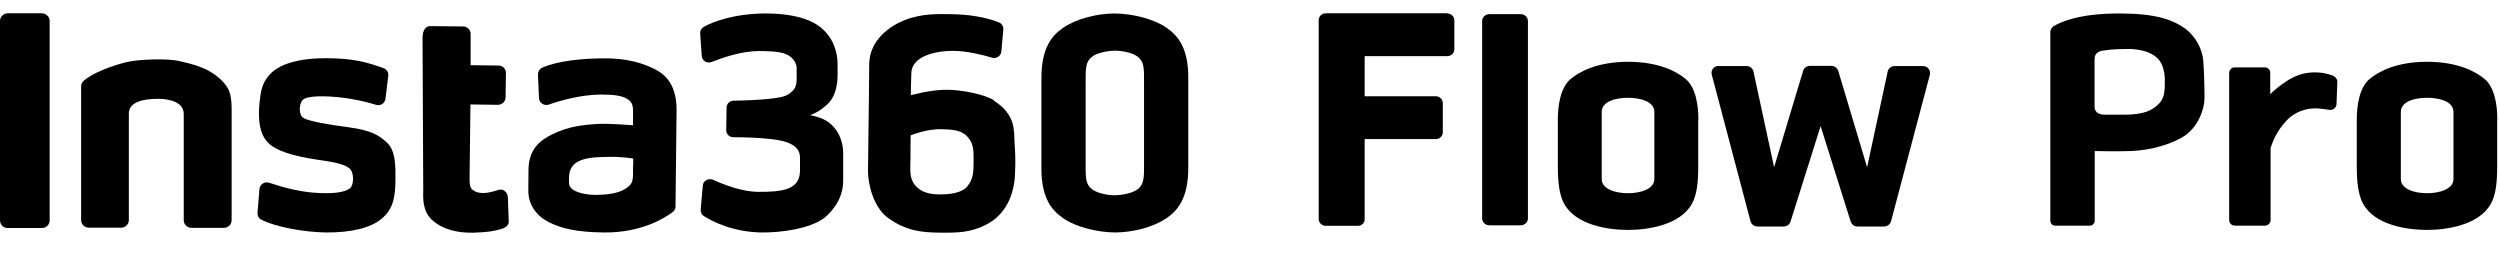 <svg width="188" height="19" viewBox="0 0 188 19" fill="none" xmlns="http://www.w3.org/2000/svg">
<path d="M108.841 1H99.691C99.402 1 99.165 1.231 99.165 1.513V16.468C99.165 16.75 99.402 16.982 99.691 16.982H102.123C102.399 16.982 102.623 16.763 102.623 16.494V10.46H107.973C108.263 10.46 108.499 10.229 108.499 9.947V7.752C108.499 7.47 108.263 7.239 107.973 7.239H102.623V4.222H108.841C109.13 4.222 109.367 3.991 109.367 3.709V1.526C109.367 1.244 109.13 1.013 108.841 1.013V1Z" fill="black"/>
<path d="M114.362 1.064H111.996C111.698 1.064 111.457 1.3 111.457 1.591V16.417C111.457 16.708 111.698 16.943 111.996 16.943H114.362C114.66 16.943 114.901 16.708 114.901 16.417V1.591C114.901 1.3 114.66 1.064 114.362 1.064Z" fill="black"/>
<path d="M144.587 4.966H142.484C142.234 4.966 142.011 5.133 141.958 5.364L140.407 12.579L138.238 5.339C138.172 5.12 137.961 4.954 137.725 4.954H136.108C135.871 4.954 135.661 5.108 135.595 5.326L133.413 12.579L131.861 5.377C131.809 5.133 131.585 4.966 131.336 4.966H129.232C129.232 4.966 129.153 4.966 129.127 4.966C128.838 5.031 128.654 5.313 128.719 5.595L131.638 16.635C131.704 16.866 131.914 17.033 132.164 17.033H134.136C134.372 17.033 134.583 16.879 134.649 16.661L136.91 9.485L139.171 16.661C139.237 16.879 139.447 17.033 139.684 17.033H141.682C141.932 17.033 142.142 16.866 142.208 16.635L145.126 5.621C145.126 5.621 145.14 5.531 145.14 5.493C145.14 5.198 144.903 4.966 144.601 4.966H144.587Z" fill="black"/>
<path d="M127.719 8.984C127.719 7.88 127.509 6.558 126.76 5.942C126.102 5.377 124.722 4.646 122.434 4.646C120.147 4.646 118.78 5.377 118.109 5.942C117.36 6.571 117.149 7.893 117.149 8.997V12.54C117.149 13.644 117.255 14.632 117.61 15.3C118.504 16.956 120.988 17.29 122.434 17.29C123.88 17.29 126.352 16.943 127.246 15.3C127.614 14.632 127.706 13.657 127.706 12.54C127.706 11.038 127.706 10.088 127.706 8.984H127.719ZM124.406 13.464C124.406 14.247 123.302 14.53 122.421 14.53C121.54 14.53 120.449 14.247 120.449 13.464V8.419C120.449 7.598 121.554 7.354 122.421 7.354C123.289 7.354 124.406 7.598 124.406 8.419V13.464Z" fill="black"/>
<path d="M164.359 2.168C163.334 1.462 162.137 1.013 159.337 1.013C156.405 1.013 154.972 1.629 154.381 2.001C154.328 2.052 154.276 2.117 154.236 2.194C154.197 2.271 154.184 2.361 154.184 2.45V16.596C154.184 16.596 154.184 16.686 154.21 16.738C154.236 16.789 154.262 16.827 154.289 16.866C154.328 16.904 154.368 16.93 154.42 16.943C154.46 16.968 154.512 16.968 154.565 16.968H157.155C157.26 16.968 157.352 16.93 157.418 16.853C157.497 16.776 157.523 16.686 157.523 16.596V11.359H157.602C157.602 11.359 159.179 11.398 160.231 11.359C161.756 11.308 163.413 10.82 164.372 10.152C164.806 9.819 165.148 9.395 165.385 8.907C165.621 8.432 165.766 7.919 165.779 7.367C165.779 7.367 165.779 5.762 165.687 4.543C165.582 3.606 165.108 2.771 164.359 2.168ZM162.348 7.803C161.861 8.291 161.243 8.612 159.824 8.625H158.285C158.114 8.625 157.852 8.599 157.681 8.445C157.562 8.33 157.51 8.175 157.51 7.983V4.491C157.51 3.875 157.957 3.824 158.377 3.773C158.877 3.708 159.39 3.683 159.929 3.683H160.192C160.849 3.708 161.717 3.862 162.216 4.363C162.505 4.594 162.795 5.197 162.795 6.006C162.795 6.815 162.795 7.354 162.335 7.816L162.348 7.803Z" fill="black"/>
<path d="M187.8 8.984C187.8 7.88 187.59 6.558 186.841 5.942C186.183 5.377 184.803 4.646 182.515 4.646C180.228 4.646 178.861 5.377 178.19 5.942C177.441 6.571 177.23 7.893 177.23 8.997V12.54C177.23 13.644 177.336 14.632 177.691 15.3C178.585 16.956 181.069 17.29 182.515 17.29C183.962 17.29 186.433 16.943 187.327 15.3C187.695 14.632 187.787 13.657 187.787 12.54C187.787 11.038 187.787 10.088 187.787 8.984H187.8ZM184.501 13.464C184.501 14.247 183.396 14.53 182.515 14.53C181.635 14.53 180.543 14.247 180.543 13.464V8.419C180.543 7.598 181.648 7.354 182.515 7.354C183.383 7.354 184.501 7.598 184.501 8.419V13.464Z" fill="black"/>
<path d="M175.35 5.66C174.719 5.429 174.035 5.39 173.365 5.506C172.076 5.737 170.867 6.956 170.854 6.956L170.722 7.085V5.467C170.722 5.467 170.722 5.365 170.696 5.313C170.696 5.313 170.643 5.223 170.604 5.185C170.565 5.146 170.525 5.121 170.472 5.095C170.42 5.069 170.354 5.069 170.315 5.069H168.04C167.922 5.069 167.817 5.108 167.751 5.198C167.672 5.275 167.633 5.377 167.633 5.493V16.545C167.633 16.545 167.633 16.661 167.659 16.699C167.685 16.751 167.712 16.802 167.751 16.84C167.791 16.879 167.83 16.905 167.883 16.93C167.935 16.956 168.001 16.969 168.054 16.969H170.328C170.446 16.969 170.551 16.918 170.63 16.84C170.709 16.763 170.749 16.661 170.749 16.545V11.141C170.998 10.294 171.472 9.524 172.116 8.895C172.655 8.42 173.338 8.163 174.062 8.15C174.403 8.15 174.627 8.189 174.824 8.214H174.863C175.008 8.24 175.14 8.266 175.245 8.266C175.35 8.266 175.468 8.227 175.547 8.15C175.639 8.073 175.692 7.97 175.705 7.842L175.771 6.122C175.771 6.019 175.705 5.917 175.639 5.84C175.56 5.75 175.468 5.698 175.363 5.66H175.35Z" fill="black"/>
<path d="M3.142 1H0.592C0.434 1 0.276 1.064 0.171 1.167C0.066 1.27 0 1.411 0 1.578V16.571C0 16.725 0.066 16.879 0.171 16.982C0.276 17.084 0.421 17.148 0.592 17.148H3.142C3.3 17.148 3.458 17.084 3.563 16.982C3.668 16.879 3.734 16.738 3.734 16.571V1.578C3.734 1.411 3.668 1.27 3.55 1.167C3.444 1.064 3.3 1 3.142 1Z" fill="black"/>
<path d="M74.752 7.546C74.042 7.097 72.425 6.776 71.295 6.751C70.019 6.725 68.494 7.161 68.494 7.161C68.494 7.161 68.494 6.301 68.534 5.48C68.586 4.119 70.624 3.811 71.663 3.824C72.714 3.824 73.898 4.132 74.608 4.337C74.936 4.44 75.265 4.209 75.304 3.875L75.449 2.206C75.462 1.975 75.331 1.757 75.107 1.68C74.069 1.269 72.793 1.077 71.439 1.064C70.703 1.064 69.362 0.974 67.995 1.526C66.983 1.937 65.379 2.964 65.365 4.838C65.352 6.674 65.339 7.919 65.313 9.549C65.287 11.629 65.3 11.231 65.273 12.886C65.273 13.811 65.668 15.544 66.733 16.352C68.113 17.379 69.375 17.482 70.65 17.495C72.031 17.508 72.99 17.495 74.161 16.892C75.646 16.134 76.277 14.632 76.33 13.04C76.382 11.975 76.343 11.513 76.29 10.64C76.251 9.819 76.382 8.612 74.739 7.572L74.752 7.546ZM72.767 13.99C72.359 14.517 71.426 14.619 70.716 14.619C69.993 14.619 69.296 14.504 68.836 13.952C68.363 13.413 68.455 12.758 68.468 11.898C68.468 10.833 68.481 10.178 68.481 10.178C68.481 10.178 69.704 9.677 70.835 9.716C71.505 9.742 72.267 9.754 72.728 10.255C73.188 10.756 73.227 11.179 73.214 12.116C73.214 12.951 73.188 13.451 72.767 13.978V13.99Z" fill="black"/>
<path d="M61.605 8.843C61.264 8.728 61.066 8.676 60.909 8.664C61.303 8.522 61.684 8.33 62.21 7.855C62.723 7.38 62.973 6.635 62.986 5.685C62.986 5.018 62.986 5.442 62.986 4.902C62.999 3.555 62.394 2.374 61.198 1.719C60.251 1.206 58.937 1.026 57.753 1.013C55.321 0.987 53.625 1.616 52.915 2.027C52.745 2.13 52.639 2.309 52.653 2.515L52.771 4.209C52.797 4.569 53.165 4.8 53.52 4.659C54.335 4.338 55.729 3.85 57.044 3.837C57.675 3.837 58.595 3.863 59.068 4.055C59.594 4.261 59.923 4.71 59.909 5.172C59.909 5.685 59.909 5.608 59.909 5.929C59.909 6.635 59.647 6.802 59.41 7.008C59.081 7.29 58.463 7.367 57.727 7.444C57.267 7.495 56.136 7.56 55.163 7.572C54.874 7.572 54.638 7.804 54.638 8.099L54.611 9.793C54.611 10.076 54.835 10.319 55.15 10.319C55.992 10.319 57.149 10.358 58.003 10.461C59.16 10.589 60.172 10.91 60.159 11.86C60.159 12.04 60.159 12.117 60.159 12.168C60.159 12.168 60.159 12.194 60.159 12.207C60.159 12.207 60.159 12.207 60.159 12.194C60.159 12.232 60.159 12.373 60.159 12.848C60.146 14.248 58.897 14.44 57.03 14.427C55.821 14.427 54.427 13.888 53.612 13.516C53.27 13.375 52.876 13.593 52.85 13.952L52.692 15.762C52.679 15.955 52.771 16.147 52.929 16.25C53.52 16.622 55.085 17.457 57.293 17.482C58.871 17.495 60.869 17.174 61.908 16.442C62.276 16.186 63.393 15.172 63.406 13.644C63.406 12.874 63.406 13.49 63.406 12.514C63.406 11.59 63.406 12.117 63.406 11.449C63.406 10.679 63.012 9.305 61.618 8.843H61.605Z" fill="black"/>
<path d="M49.287 5.223C48.222 4.671 47 4.402 45.632 4.389C43.726 4.376 41.872 4.594 40.768 5.095C40.571 5.185 40.453 5.39 40.453 5.608L40.531 7.38C40.558 7.739 40.913 7.983 41.268 7.867C42.162 7.547 43.739 7.11 45.238 7.11C46.237 7.11 46.763 7.213 47.105 7.405C47.447 7.598 47.604 7.816 47.604 8.317C47.604 8.74 47.604 9.421 47.604 9.421C47.604 9.421 45.869 9.279 45.014 9.318C43.858 9.382 42.766 9.498 41.557 10.088C40.558 10.563 39.756 11.269 39.743 12.771C39.743 13.451 39.743 13.644 39.73 14.363C39.73 15.415 40.374 16.262 41.281 16.712C42.267 17.2 43.384 17.456 45.435 17.482C48.248 17.508 50.023 16.378 50.589 15.942C50.72 15.852 50.799 15.698 50.799 15.531L50.878 8.265C50.878 6.776 50.365 5.775 49.3 5.236L49.287 5.223ZM47.604 12.476C47.604 13.554 47.657 13.785 47.052 14.183C46.447 14.581 45.54 14.645 44.83 14.658C44.107 14.658 43.266 14.491 42.95 14.145C42.766 13.952 42.779 13.772 42.793 13.349C42.793 12.732 43.069 12.27 43.713 12.039C44.357 11.795 45.277 11.808 45.843 11.795C46.881 11.783 47.617 11.924 47.617 11.924V12.476H47.604Z" fill="black"/>
<path d="M26.267 9.575C24.703 9.382 23.244 9.113 22.836 8.882C22.428 8.638 22.494 7.829 22.744 7.534C23.099 7.136 24.69 7.226 25.61 7.328C26.767 7.457 27.687 7.701 28.266 7.88C28.608 7.996 28.949 7.765 28.989 7.418L29.199 5.698C29.225 5.441 29.081 5.21 28.831 5.12C27.556 4.671 26.609 4.389 24.532 4.376C23.625 4.376 22.586 4.453 21.64 4.774C20.128 5.287 19.681 6.314 19.576 7.226C19.523 7.675 19.484 7.906 19.471 8.497C19.471 9.472 19.655 10.268 20.22 10.794C20.772 11.321 22.008 11.744 23.901 12.014C25.584 12.245 25.965 12.437 26.254 12.643C26.662 12.938 26.609 13.914 26.333 14.145C25.886 14.517 24.861 14.581 23.612 14.491C22.363 14.401 21.048 14.016 20.259 13.747C19.904 13.618 19.536 13.862 19.51 14.222L19.365 16.006C19.352 16.224 19.457 16.43 19.655 16.519C20.641 17.046 22.81 17.456 24.506 17.482C26.386 17.495 27.858 17.148 28.673 16.468C29.607 15.711 29.725 14.761 29.738 13.516C29.738 12.566 29.777 11.41 29.146 10.769C28.542 10.178 27.898 9.793 26.228 9.575H26.267Z" fill="black"/>
<path d="M37.534 14.26C36.548 14.607 35.903 14.607 35.496 14.235C35.364 14.106 35.299 13.888 35.312 13.375L35.378 7.855L37.442 7.881C37.757 7.881 38.02 7.637 38.02 7.329L38.046 5.48C38.046 5.185 37.81 4.928 37.494 4.928L35.391 4.902V2.541C35.391 2.245 35.141 1.989 34.825 1.989L32.354 1.963C32.051 1.963 31.788 2.207 31.775 2.823L31.828 14.299C31.828 14.774 31.71 15.865 32.538 16.584C33.366 17.303 34.51 17.534 35.68 17.495C36.6 17.47 37.218 17.38 37.797 17.187C38.059 17.097 38.27 16.905 38.257 16.635L38.191 14.812C38.165 14.479 37.849 14.171 37.534 14.273V14.26Z" fill="black"/>
<path d="M16.341 5.762C15.552 5.082 14.408 4.799 13.435 4.581C12.66 4.401 10.438 4.427 9.399 4.697C7.572 5.185 6.625 5.775 6.284 6.083C6.178 6.186 6.1 6.327 6.1 6.494V16.545C6.1 16.866 6.363 17.122 6.691 17.122H9.097C9.426 17.122 9.689 16.866 9.689 16.545C9.689 16.545 9.689 8.83 9.689 8.535C9.689 7.675 10.754 7.431 11.884 7.431C12.739 7.431 13.817 7.675 13.817 8.573C13.817 8.881 13.817 16.558 13.817 16.558C13.817 16.879 14.08 17.135 14.408 17.135H16.827C17.156 17.135 17.419 16.879 17.419 16.558C17.419 16.558 17.419 8.663 17.419 8.163C17.419 6.802 17.077 6.391 16.354 5.762H16.341Z" fill="black"/>
<path d="M87.728 2.091C86.755 1.411 85.178 1.026 83.797 1.013C82.417 1.026 80.931 1.423 79.945 2.091C79.13 2.656 78.302 3.567 78.315 5.916C78.315 7.2 78.315 11.295 78.315 12.578C78.289 14.928 79.13 15.839 79.945 16.404C80.918 17.084 82.496 17.469 83.876 17.482C85.257 17.469 86.742 17.071 87.728 16.404C88.543 15.839 89.371 14.928 89.358 12.578C89.358 11.308 89.358 7.2 89.358 5.916C89.385 3.567 88.543 2.656 87.728 2.091ZM86.032 12.104C86.045 13.451 86.019 13.798 85.612 14.183C85.243 14.517 84.415 14.671 83.837 14.684C83.258 14.684 82.43 14.517 82.062 14.183C81.654 13.811 81.628 13.464 81.641 12.104C81.641 11.398 81.641 7.097 81.641 6.391C81.628 5.043 81.654 4.697 82.062 4.312C82.43 3.978 83.258 3.824 83.837 3.811C84.415 3.811 85.243 3.978 85.612 4.312C86.019 4.684 86.045 5.031 86.032 6.391C86.032 7.097 86.032 11.398 86.032 12.104Z" fill="black"/>
</svg>
